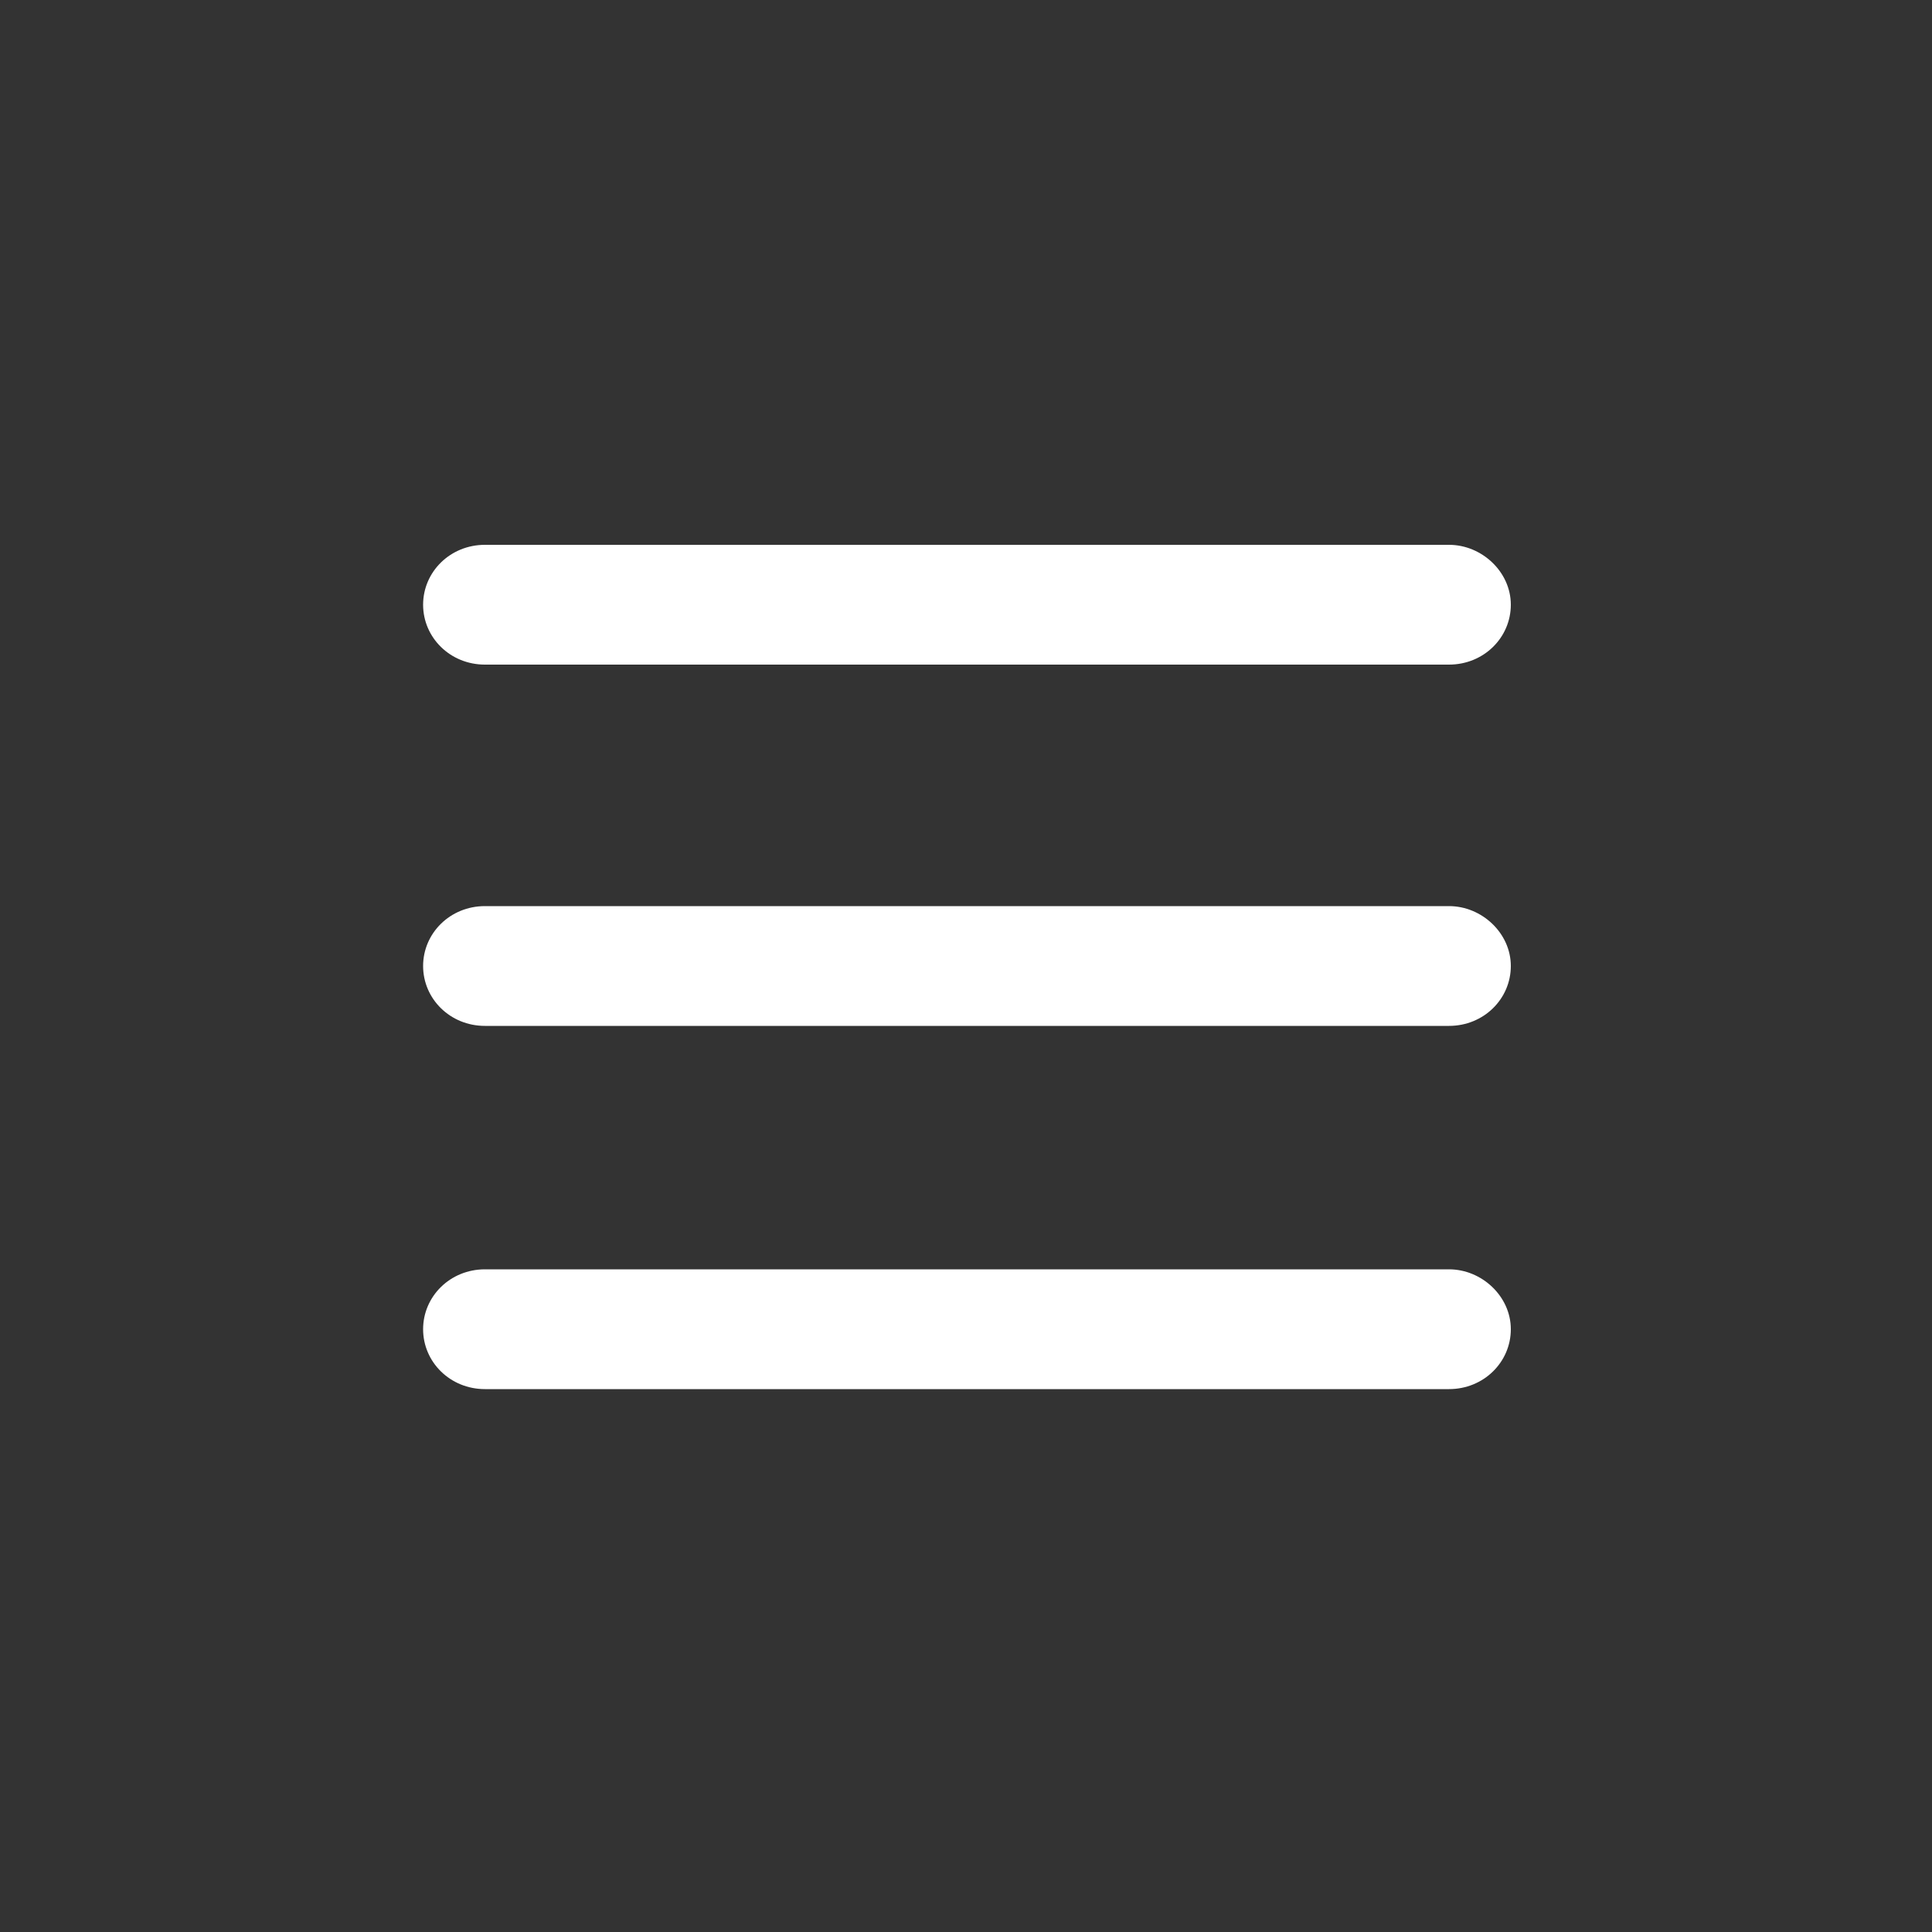 <?xml version="1.0" encoding="utf-8"?>
<!-- Generator: Adobe Illustrator 23.0.3, SVG Export Plug-In . SVG Version: 6.00 Build 0)  -->
<svg version="1.1" id="menu-icon" xmlns="http://www.w3.org/2000/svg" xmlns:xlink="http://www.w3.org/1999/xlink" x="0px" y="0px"
	 width="100px" height="100px" viewBox="0 0 100 100" style="enable-background:new 0 0 100 100;" xml:space="preserve">
<rect x="0" y="0" width="100" height="100" fill="#333333" stroke="none"/>
<style type="text/css">
	.st0{fill-rule:evenodd;clip-rule:evenodd;fill:#FFFFFF;}
</style>
<path id="長方形_2" class="st0" d="M21.9,31.3c0-1.7,1.4-3.1,3.2-3.1c0,0,0,0,0,0H75c1.7,0,3.2,1.4,3.2,3.1c0,0,0,0,0,0
	c0,1.7-1.4,3.1-3.2,3.1c0,0,0,0,0,0H25.1C23.3,34.4,21.9,33,21.9,31.3C21.9,31.3,21.9,31.3,21.9,31.3z"/>
<path id="長方形_2-2" class="st0" d="M21.9,50c0-1.7,1.4-3.1,3.2-3.1c0,0,0,0,0,0H75c1.7,0,3.2,1.4,3.2,3.1c0,0,0,0,0,0
	c0,1.7-1.4,3.1-3.2,3.1c0,0,0,0,0,0H25.1C23.3,53.1,21.9,51.7,21.9,50C21.9,50,21.9,50,21.9,50z"/>
<path id="長方形_2-3" class="st0" d="M21.9,68.8c0-1.7,1.4-3.1,3.2-3.1c0,0,0,0,0,0H75c1.7,0,3.2,1.4,3.2,3.1c0,0,0,0,0,0
	c0,1.7-1.4,3.1-3.2,3.1c0,0,0,0,0,0H25.1C23.3,71.9,21.9,70.5,21.9,68.8C21.9,68.8,21.9,68.8,21.9,68.8z"/>
</svg>
